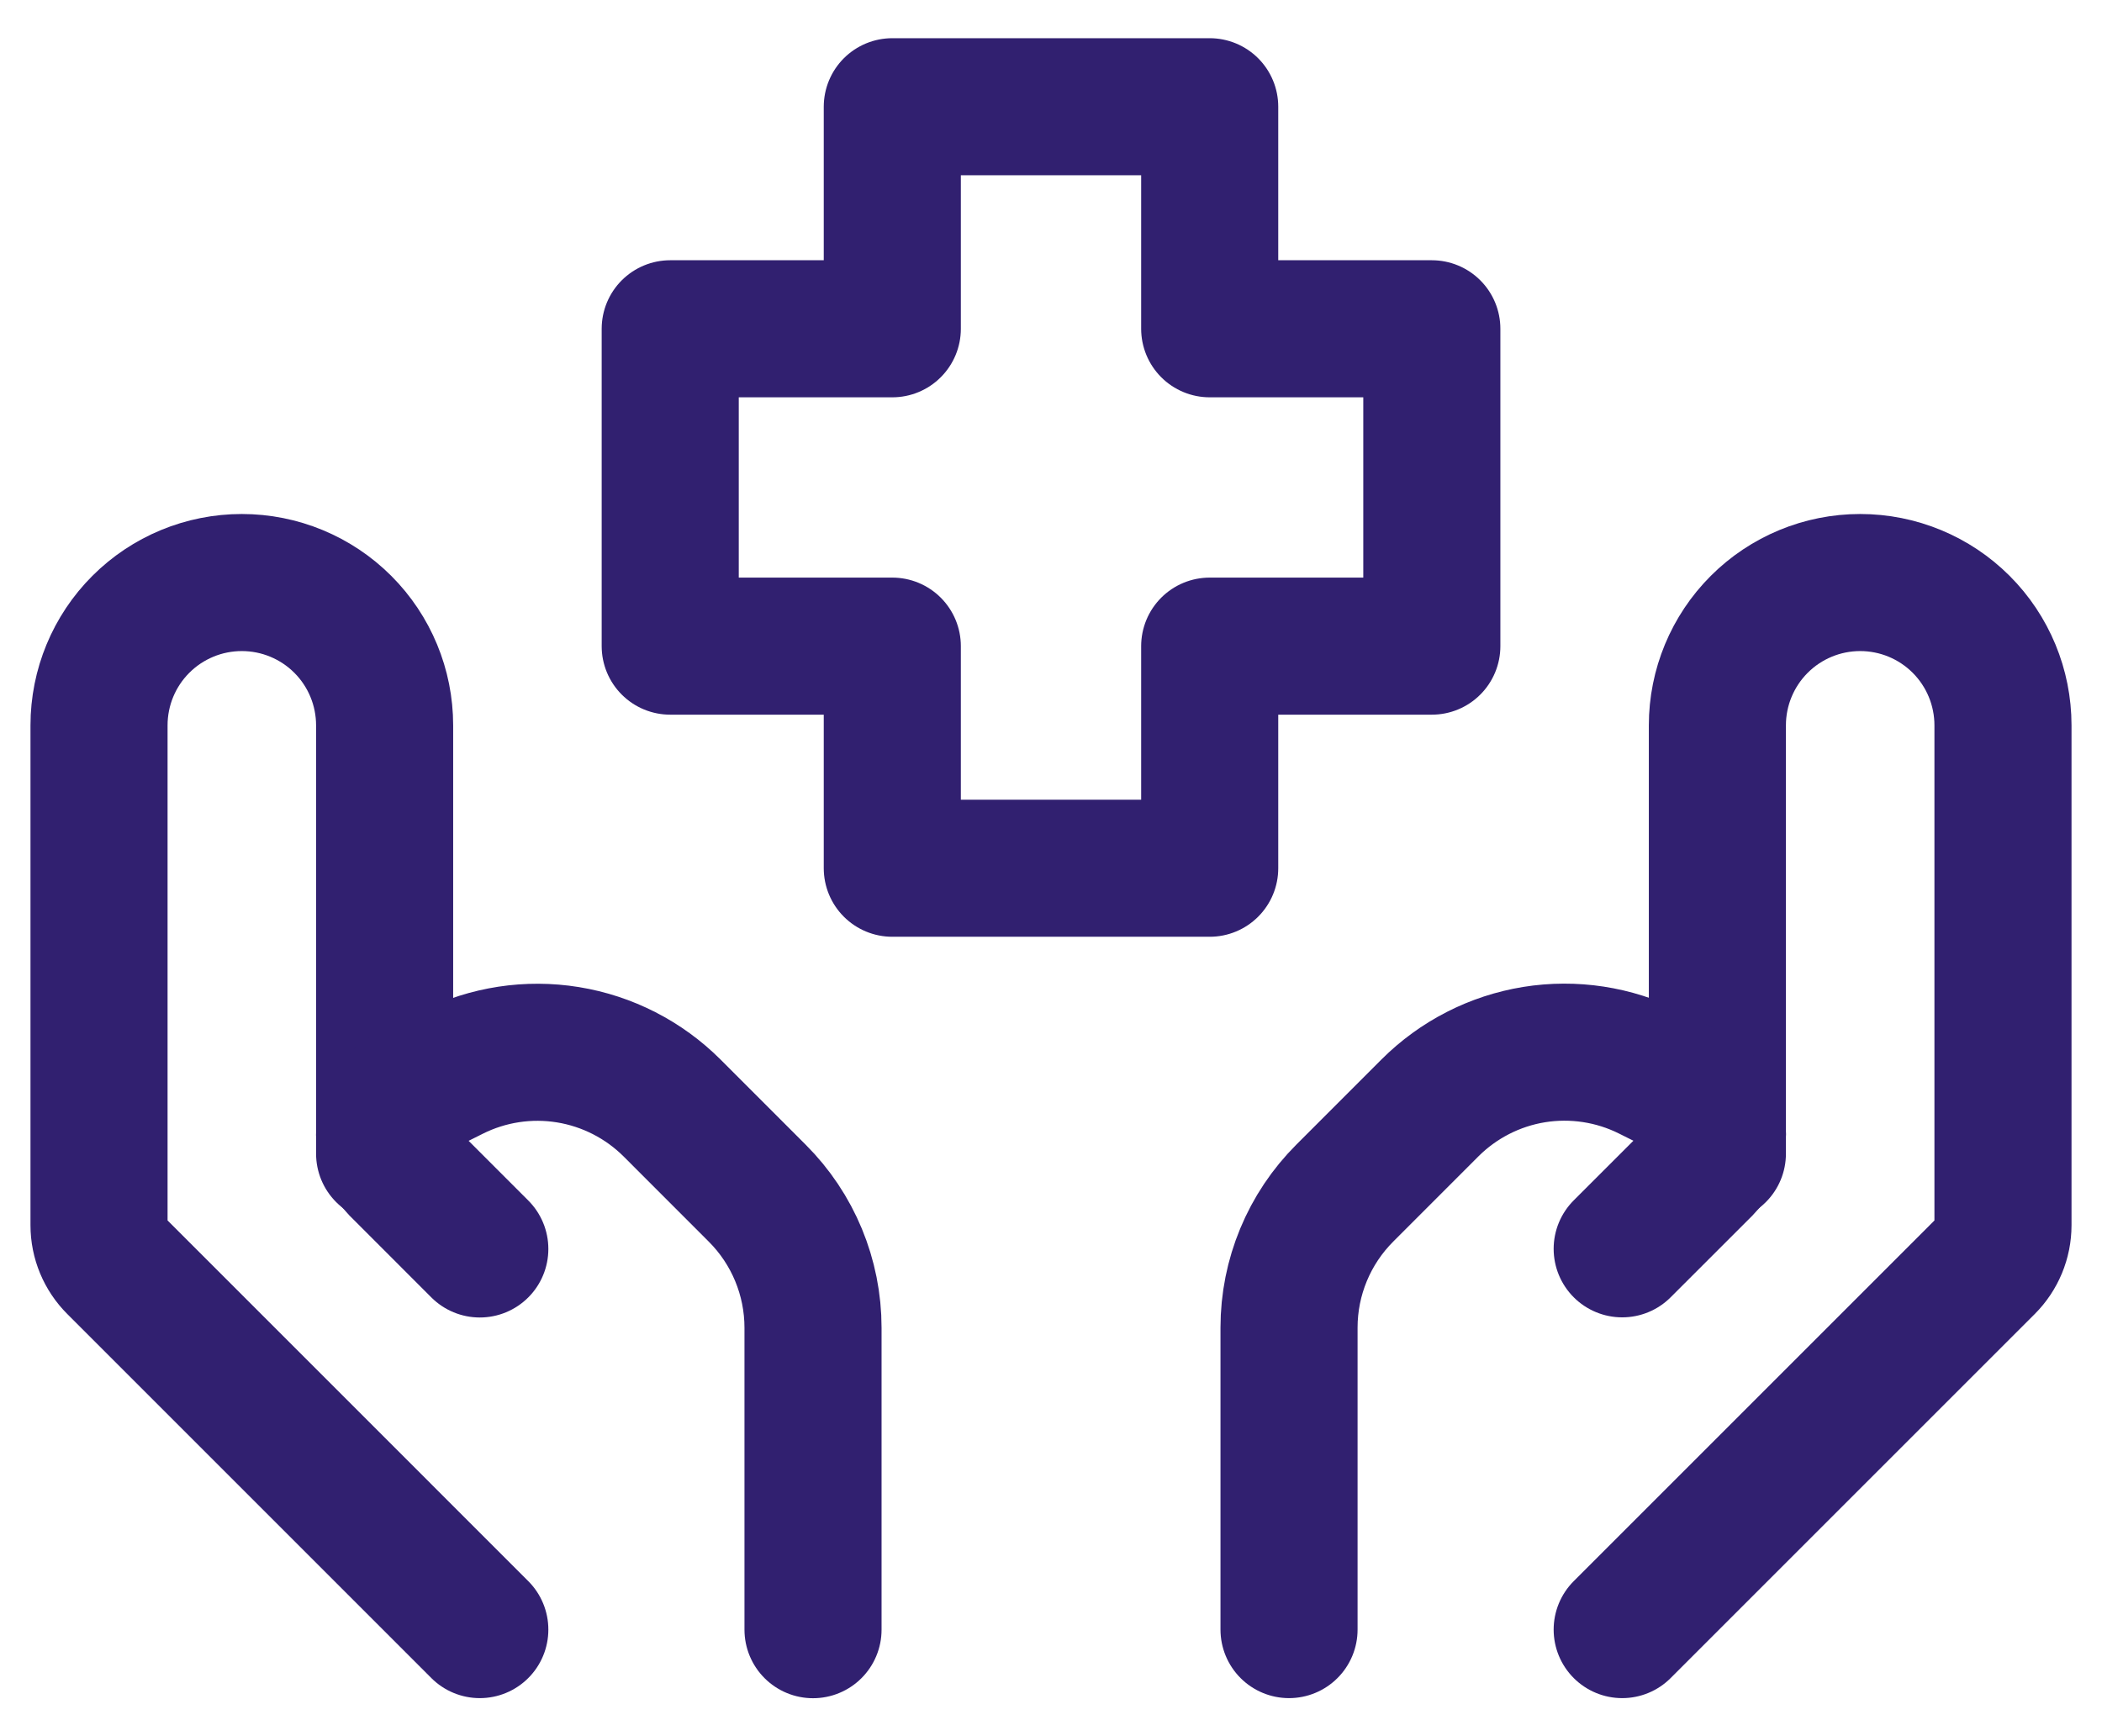 <?xml version="1.0" encoding="UTF-8"?>
<svg xmlns="http://www.w3.org/2000/svg" width="46" height="38" viewBox="0 0 46 38" fill="none">
  <path d="M35.5 35.667L43.467 27.7C43.701 27.466 43.833 27.148 43.833 26.817V15.875C43.833 15.046 43.504 14.251 42.918 13.665C42.332 13.079 41.537 12.75 40.708 12.75C39.88 12.75 39.085 13.079 38.499 13.665C37.913 14.251 37.583 15.046 37.583 15.875V25.25" stroke="#312070" stroke-width="3" stroke-linecap="round" stroke-linejoin="round"></path>
  <path d="M35.5 27.333L37.288 25.546C37.382 25.452 37.457 25.341 37.508 25.218C37.558 25.096 37.584 24.964 37.584 24.831C37.582 24.644 37.529 24.461 37.431 24.302C37.332 24.143 37.192 24.014 37.025 23.929L36.102 23.469C35.321 23.078 34.435 22.943 33.572 23.082C32.71 23.222 31.913 23.63 31.294 24.248L29.43 26.113C28.648 26.894 28.209 27.953 28.209 29.058V35.667M10.5 35.667L2.534 27.7C2.299 27.466 2.167 27.148 2.167 26.817V15.875C2.167 15.046 2.496 14.251 3.082 13.665C3.668 13.079 4.463 12.75 5.292 12.75C6.121 12.75 6.916 13.079 7.502 13.665C8.088 14.251 8.417 15.046 8.417 15.875V25.25" stroke="#312070" stroke-width="3" stroke-linecap="round" stroke-linejoin="round"></path>
  <path d="M10.5 27.336L8.713 25.548C8.526 25.357 8.42 25.101 8.417 24.834C8.417 24.453 8.634 24.105 8.975 23.932L9.898 23.471C10.68 23.08 11.565 22.945 12.428 23.085C13.291 23.225 14.088 23.633 14.707 24.25L16.571 26.115C17.353 26.896 17.792 27.956 17.792 29.061V35.669M26.473 19.003H19.527V14.142H14.667V7.196H19.527V2.336H26.473V7.196H31.334V14.142H26.473V19.003Z" stroke="#312070" stroke-width="3" stroke-linecap="round" stroke-linejoin="round"></path>
</svg>

